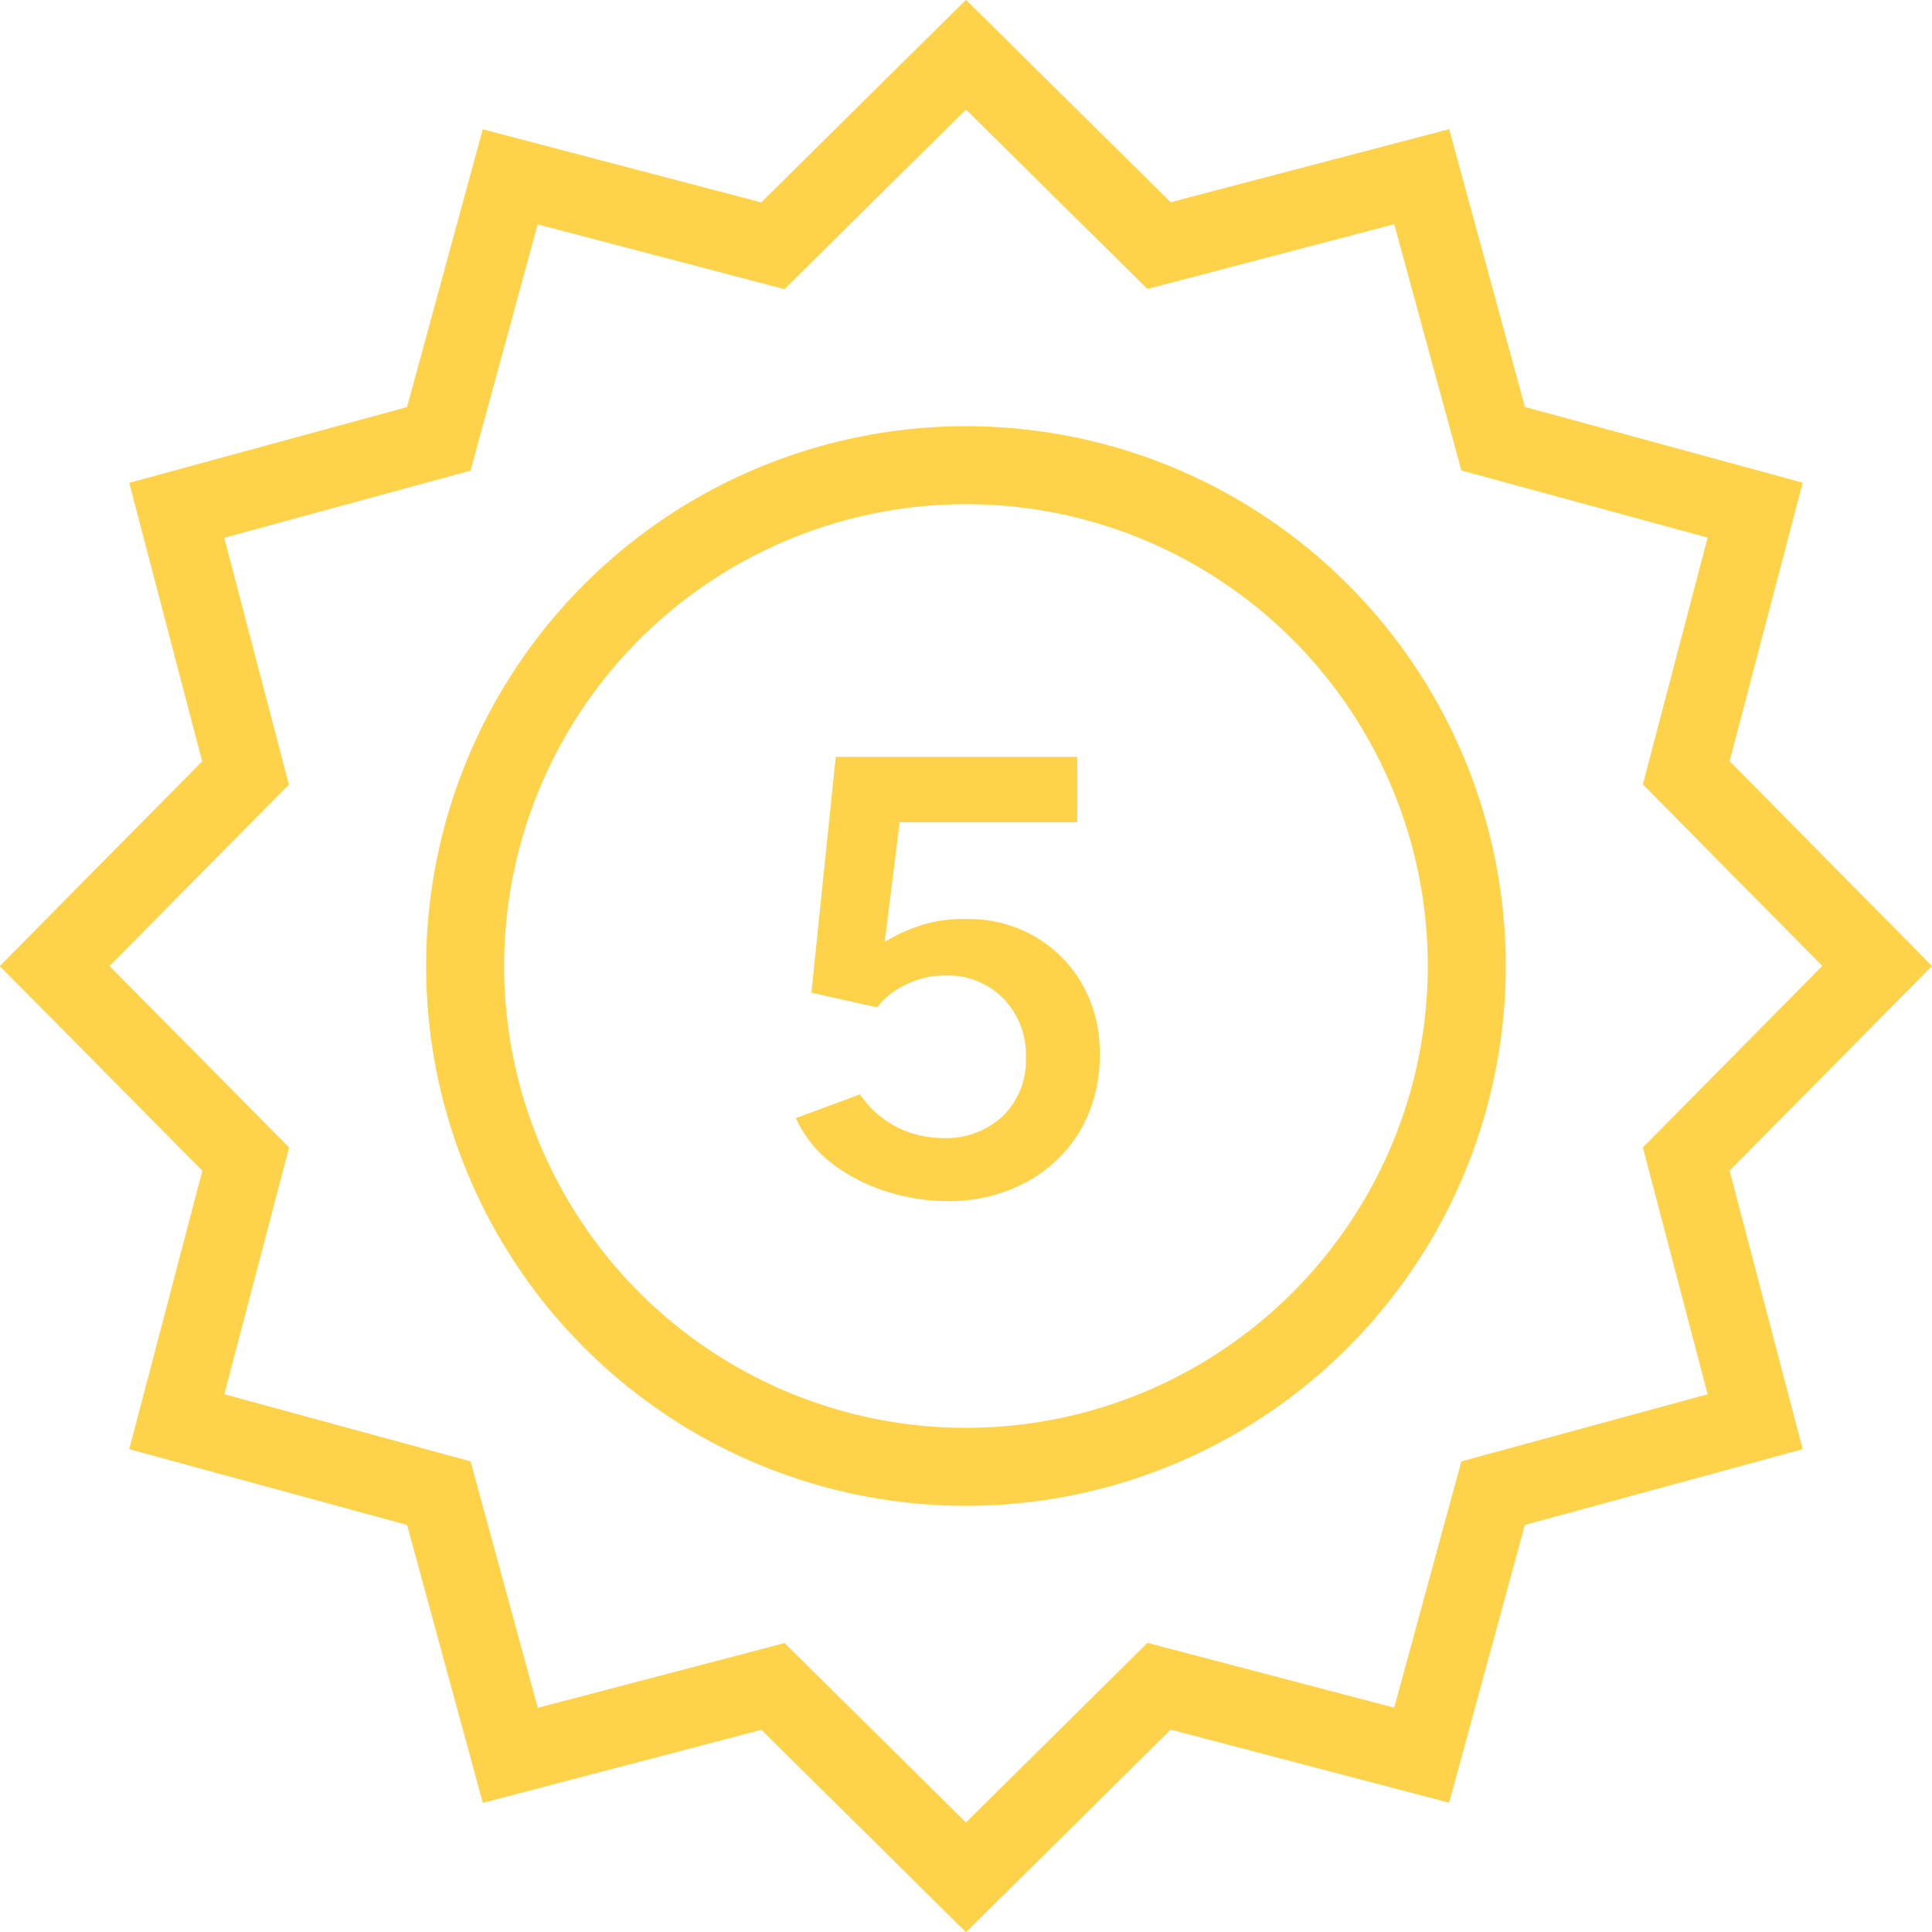 <svg viewBox="0 0 49.54 49.54" height="49.54" width="49.54" xmlns="http://www.w3.org/2000/svg">
  <g transform="translate(-1463.594 -965.594)" data-name="Group 5589" id="Group_5589">
    <g transform="translate(6.363 1.364)" data-name="Group 5588" id="Group_5588">
      <ellipse stroke-width="2" stroke-miterlimit="10" stroke="#ffd349" fill="none" transform="translate(1469.158 976.158)" ry="12.842" rx="12.842" cy="12.842" cx="12.842" data-name="Ellipse 102" id="Ellipse_102"></ellipse>
      <path stroke-width="2" stroke-miterlimit="10" stroke="#ffd349" fill="none" transform="translate(1456.527 963.527)" d="M48.837,25.473l-4.895,4.95,1.767,6.735L38.99,38.99l-1.832,6.719-6.734-1.768-4.95,4.9-4.95-4.895-6.735,1.767L11.956,38.99,5.237,37.158l1.768-6.734-4.9-4.95L7,20.523,5.236,13.788l6.719-1.832,1.832-6.719,6.734,1.768,4.952-4.9L30.424,7l6.735-1.767,1.832,6.719,6.719,1.832-1.768,6.734Z" data-name="Path 54468" id="Path_54468"></path>
    </g>
    <path fill="#ffd349" transform="translate(1483.2 996.2)" d="M4.672.192a5.106,5.106,0,0,1-1.5-.232,4.609,4.609,0,0,1-1.4-.7A3.074,3.074,0,0,1,.8-1.936l1.648-.608a2.506,2.506,0,0,0,.976.856,2.673,2.673,0,0,0,1.152.264,2.127,2.127,0,0,0,1.536-.568A2,2,0,0,0,6.7-3.5a2.068,2.068,0,0,0-.576-1.5,2,2,0,0,0-1.5-.592,2.21,2.21,0,0,0-1.016.24,2.078,2.078,0,0,0-.728.576L1.2-5.152,1.824-11.2H8.016v1.68H2.048l-.224-1.616h1.84L2.9-5.008,1.76-5.152a3.754,3.754,0,0,1,.5-.648,4.108,4.108,0,0,1,.76-.616,4.236,4.236,0,0,1,.992-.464A3.536,3.536,0,0,1,5.2-7.04a3.366,3.366,0,0,1,1.728.448A3.306,3.306,0,0,1,8.144-5.368a3.5,3.5,0,0,1,.448,1.784,3.779,3.779,0,0,1-.5,1.968A3.564,3.564,0,0,1,6.7-.288,4.176,4.176,0,0,1,4.672.192Z" data-name="Path 54469" id="Path_54469"></path>
  </g>
</svg>
